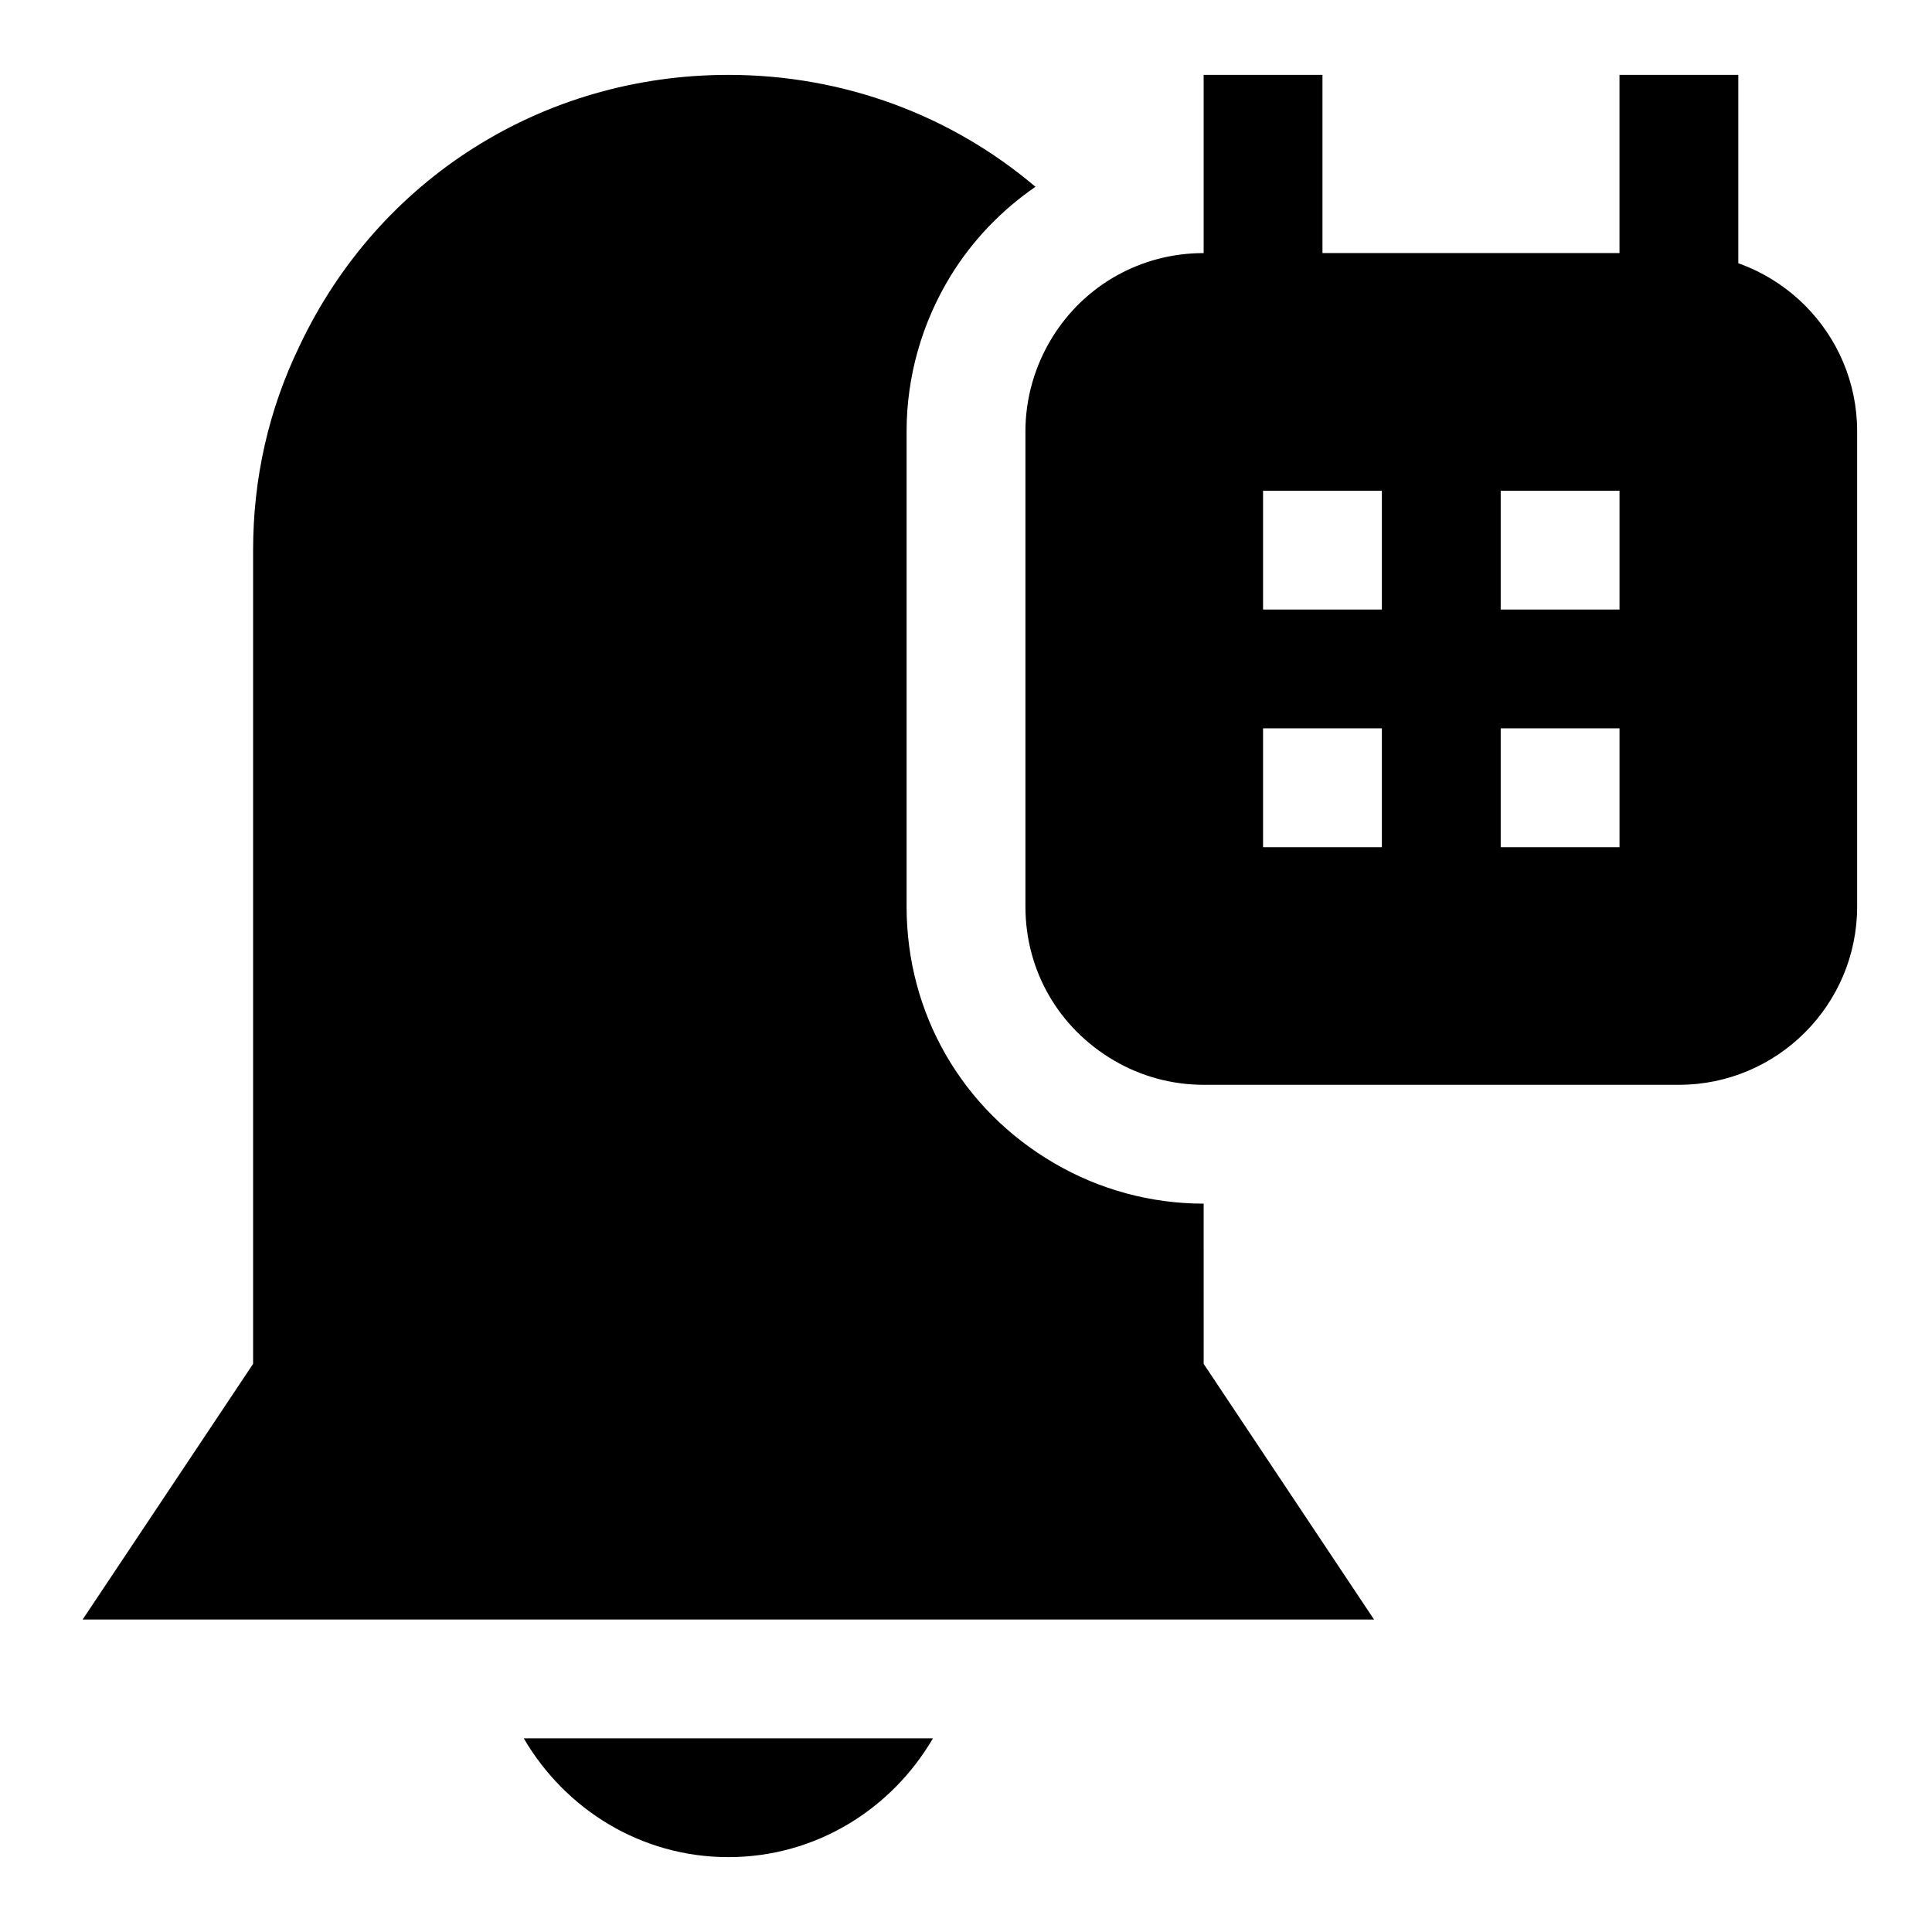 <?xml version="1.0" encoding="UTF-8"?>
<!-- Uploaded to: ICON Repo, www.iconrepo.com, Generator: ICON Repo Mixer Tools -->
<svg fill="#000000" width="800px" height="800px" version="1.1" viewBox="144 144 512 512" xmlns="http://www.w3.org/2000/svg">
 <g>
  <path d="m462.98 462.98c-13.949 0-27.648-3.715-39.629-10.738-24.453-14.266-39.094-39.707-39.094-67.984v-125.95c0-14.5 4.047-28.75 11.684-41.219 5.887-9.574 13.602-17.477 22.465-23.586-22.23-18.875-50.742-29.66-81.379-29.66-49.184 0-92.766 27.586-113.67 71.875-8.156 16.844-12.281 35.043-12.281 54.078v215.64l-45.172 67.75h342.23l-45.148-67.746z"/>
  <path d="m573.18 163.84h31.488v62.977h-31.488z"/>
  <path d="m462.98 163.84h31.488v62.977h-31.488z"/>
  <path d="m588.93 211.07h-125.95c-16.531 0-31.551 8.406-40.195 22.465-4.594 7.512-7.035 16.078-7.035 24.766v125.95c0 16.973 8.801 32.227 23.539 40.824 7.144 4.188 15.348 6.41 23.695 6.41h125.95c26.039 0 47.23-21.191 47.23-47.23v-125.96c0-26.039-21.191-47.23-47.234-47.23zm-78.719 157.44h-31.488v-31.488h31.488zm0-62.977h-31.488v-31.488h31.488zm62.977 62.977h-31.488v-31.488h31.488zm0-62.977h-31.488v-31.488h31.488z"/>
  <path d="m282.8 604.67c10.926 18.734 31.016 31.488 54.223 31.488 23.207 0 43.297-12.754 54.223-31.488z"/>
 </g>
</svg>